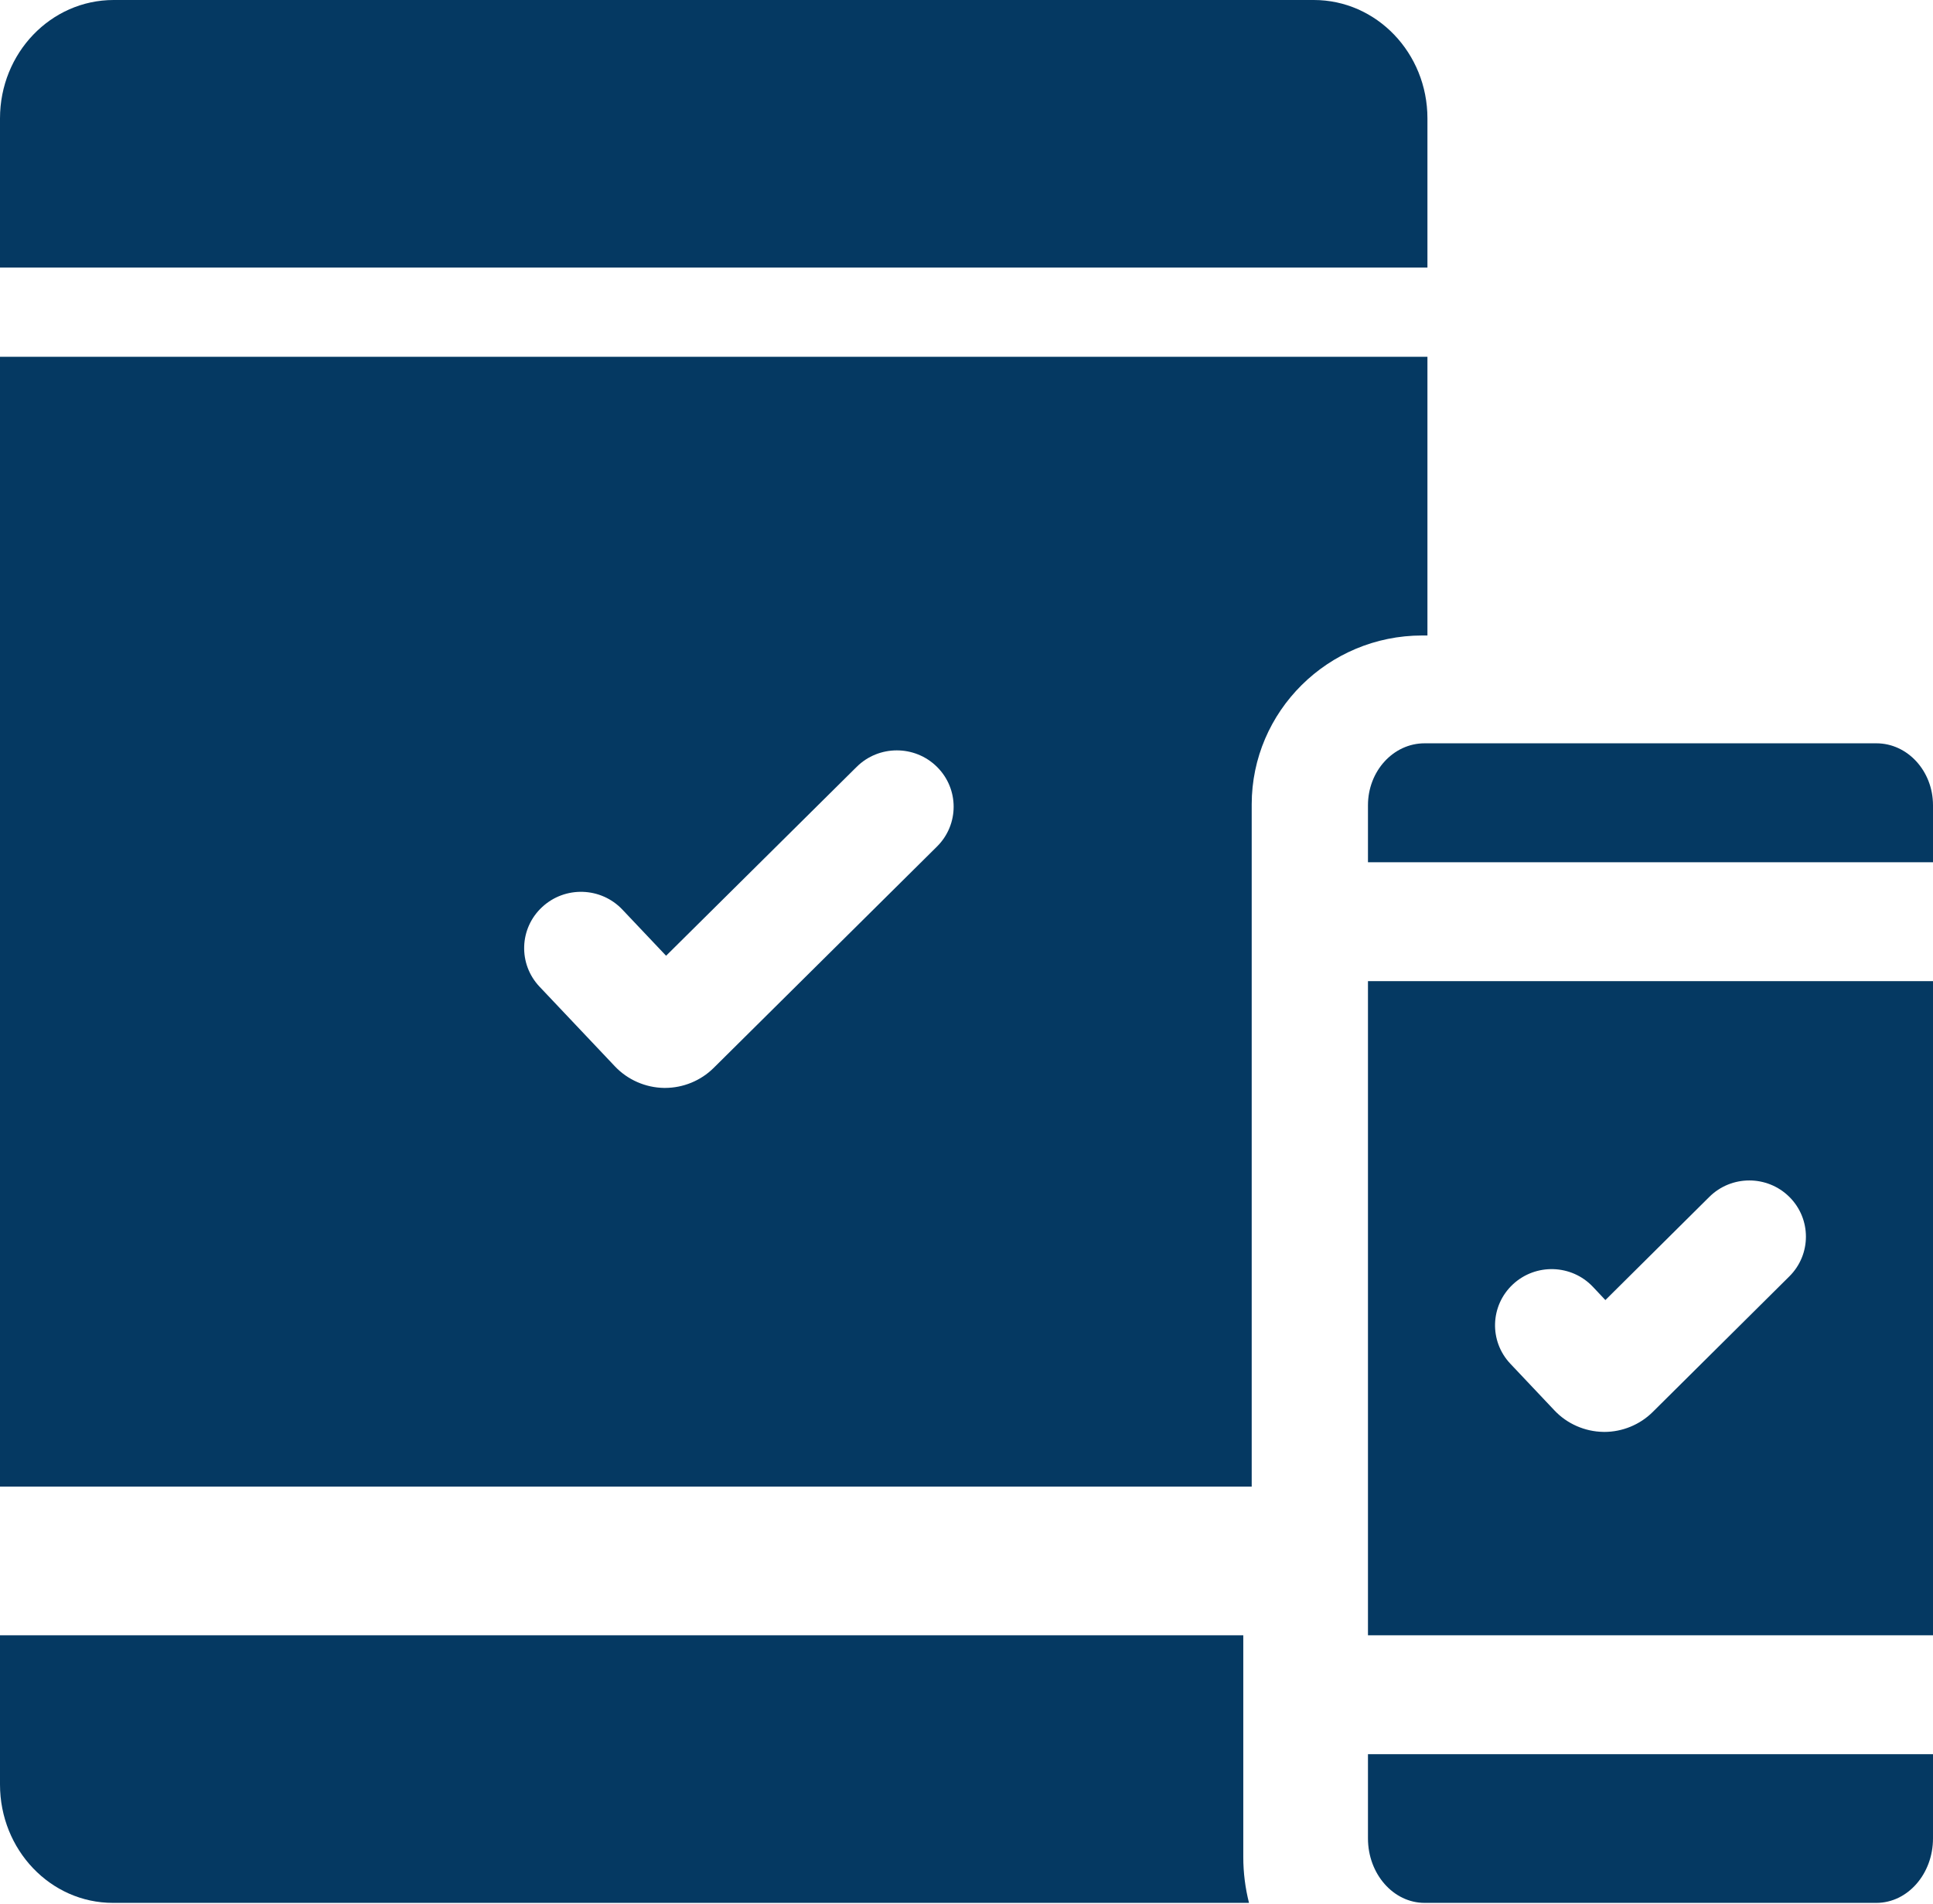 <svg width="68" height="67" viewBox="0 0 68 67" fill="none" xmlns="http://www.w3.org/2000/svg">
<path d="M46.218 0H3.998C1.79 0 0 1.865 0 4.166V9.415H50.215V4.166C50.215 1.865 48.425 0 46.218 0Z" fill="#053962"/>
<path d="M43.737 65.346V57.539H0V62.788C0 65.089 1.778 66.954 3.971 66.954H43.938C43.808 66.44 43.737 65.901 43.737 65.346Z" fill="#053962"/>
<path fill-rule="evenodd" clip-rule="evenodd" d="M0 52.308V12.554H50.215V22.36H50.03C46.724 22.36 44.033 25.027 44.033 28.305V52.308H0ZM25.103 37.578L32.962 29.786C33.743 29.012 33.743 27.757 32.962 26.983C32.182 26.209 30.916 26.209 30.136 26.983L23.432 33.629L21.896 32.006C21.141 31.207 19.876 31.167 19.071 31.916C18.265 32.664 18.225 33.919 18.98 34.717L21.634 37.523C22.079 37.993 22.707 38.269 23.357 38.279L23.395 38.279C24.031 38.279 24.652 38.025 25.103 37.578Z" fill="#053962"/>
<path d="M66.009 26.154H50.114C49.016 26.154 48.123 27.131 48.123 28.333V30.338H68V28.333C68 27.131 67.107 26.154 66.009 26.154Z" fill="#053962"/>
<path fill-rule="evenodd" clip-rule="evenodd" d="M48.123 57.539V34.523H68V57.539H48.123ZM58.139 49.683L62.947 44.91C63.724 44.138 63.724 42.886 62.947 42.114C62.169 41.342 60.908 41.342 60.131 42.114L56.475 45.744L56.037 45.279C55.285 44.483 54.025 44.443 53.222 45.19C52.42 45.937 52.38 47.188 53.132 47.984L54.685 49.628C55.127 50.097 55.753 50.372 56.4 50.382L56.438 50.383C57.072 50.383 57.69 50.129 58.139 49.683Z" fill="#053962"/>
<path d="M48.123 61.723V64.685C48.123 65.936 49.016 66.954 50.114 66.954H66.009C67.107 66.954 68 65.936 68 64.685V61.723H48.123Z" fill="#053962"/>
</svg>